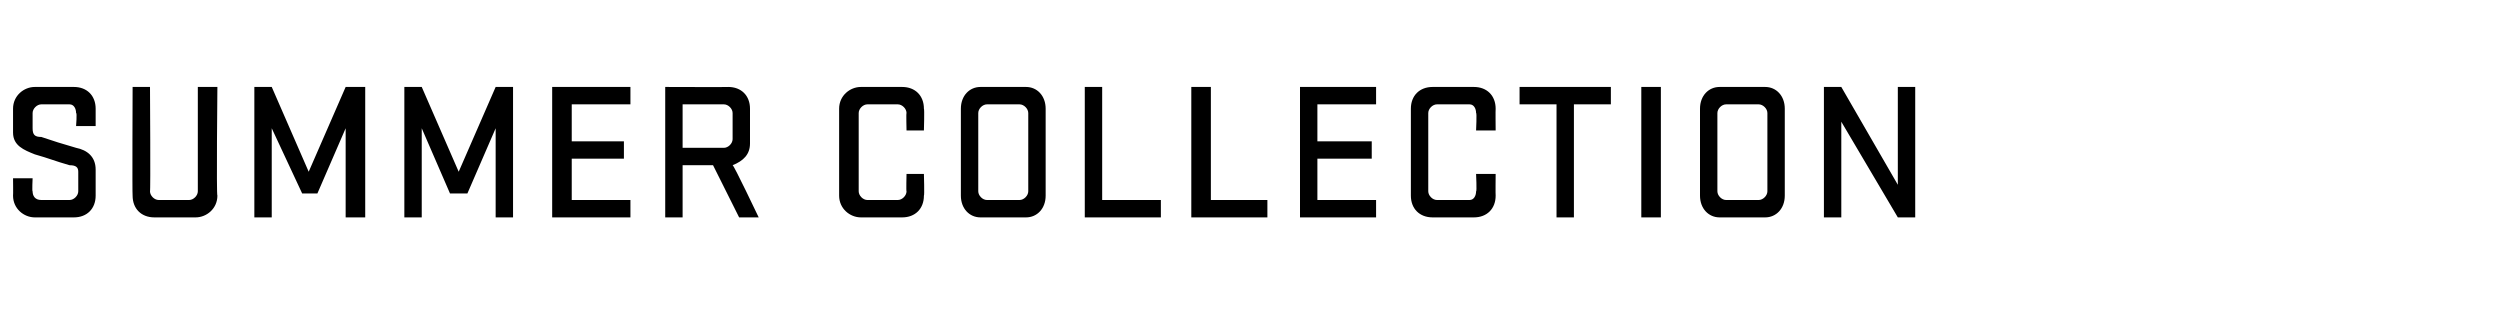 <?xml version="1.0" standalone="no"?><!DOCTYPE svg PUBLIC "-//W3C//DTD SVG 1.1//EN" "http://www.w3.org/Graphics/SVG/1.1/DTD/svg11.dtd"><svg xmlns="http://www.w3.org/2000/svg" version="1.1" width="115px" height="15.1px" viewBox="0 -1 115 15.1" style="top:-1px">  <desc>SUMMER COLLECTION</desc>  <defs/>  <g id="Polygon38021">    <path d="M 3.2 6.6 C 2.5 6.4 2.3 6.3 1.6 6.1 C 1.1 5.9 0.6 5.7 0.6 5.1 C 0.6 5.1 0.6 4 0.6 4 C 0.6 3.4 1.1 3 1.6 3 C 1.6 3 3.4 3 3.4 3 C 4 3 4.4 3.4 4.4 4 C 4.4 4 4.4 4.8 4.4 4.8 L 3.5 4.8 C 3.5 4.8 3.55 4.18 3.5 4.2 C 3.5 4 3.4 3.8 3.2 3.8 C 3.2 3.8 1.9 3.8 1.9 3.8 C 1.7 3.8 1.5 4 1.5 4.2 C 1.5 4.2 1.5 4.9 1.5 4.9 C 1.5 5.2 1.6 5.3 1.9 5.3 C 2.5 5.5 2.8 5.6 3.5 5.8 C 4 5.9 4.4 6.2 4.4 6.8 C 4.4 6.8 4.4 8 4.4 8 C 4.4 8.6 4 9 3.4 9 C 3.4 9 1.6 9 1.6 9 C 1.1 9 0.6 8.6 0.6 8 C 0.61 8.01 0.6 7.2 0.6 7.2 L 1.5 7.2 C 1.5 7.2 1.47 7.83 1.5 7.8 C 1.5 8 1.6 8.2 1.9 8.2 C 1.9 8.2 3.2 8.2 3.2 8.2 C 3.4 8.2 3.6 8 3.6 7.8 C 3.6 7.8 3.6 6.9 3.6 6.9 C 3.6 6.7 3.5 6.6 3.2 6.6 C 3.2 6.6 3.2 6.6 3.2 6.6 Z M 9.1 3 L 10 3 C 10 3 9.95 8.01 10 8 C 10 8.6 9.5 9 9 9 C 9 9 7.1 9 7.1 9 C 6.5 9 6.1 8.6 6.1 8 C 6.08 8.01 6.1 3 6.1 3 L 6.9 3 C 6.9 3 6.93 7.83 6.9 7.8 C 6.9 8 7.1 8.2 7.3 8.2 C 7.3 8.2 8.7 8.2 8.7 8.2 C 8.9 8.2 9.1 8 9.1 7.8 C 9.1 7.83 9.1 3 9.1 3 Z M 12.5 4.9 L 12.5 9 L 11.7 9 L 11.7 3 L 12.5 3 L 14.2 6.9 L 15.9 3 L 16.8 3 L 16.8 9 L 15.9 9 L 15.9 4.9 L 14.6 7.9 L 13.9 7.9 L 12.5 4.9 Z M 19.4 4.9 L 19.4 9 L 18.6 9 L 18.6 3 L 19.4 3 L 21.1 6.9 L 22.8 3 L 23.6 3 L 23.6 9 L 22.8 9 L 22.8 4.9 L 21.5 7.9 L 20.7 7.9 L 19.4 4.9 Z M 25.4 3 L 29 3 L 29 3.8 L 26.3 3.8 L 26.3 5.5 L 28.7 5.5 L 28.7 6.3 L 26.3 6.3 L 26.3 8.2 L 29 8.2 L 29 9 L 25.4 9 L 25.4 3 Z M 32.8 6.6 L 31.4 6.6 L 31.4 9 L 30.6 9 L 30.6 3 C 30.6 3 33.54 3.01 33.5 3 C 34.1 3 34.5 3.4 34.5 4 C 34.5 4 34.5 5.6 34.5 5.6 C 34.5 6.1 34.2 6.4 33.7 6.6 C 33.74 6.56 34.9 9 34.9 9 L 34 9 L 32.8 6.6 Z M 33.7 4.2 C 33.7 4 33.5 3.8 33.3 3.8 C 33.29 3.8 31.4 3.8 31.4 3.8 L 31.4 5.8 C 31.4 5.8 33.29 5.8 33.3 5.8 C 33.5 5.8 33.7 5.6 33.7 5.4 C 33.7 5.4 33.7 4.2 33.7 4.2 Z M 41.7 7 L 42.5 7 C 42.5 7 42.53 8.01 42.5 8 C 42.5 8.6 42.1 9 41.5 9 C 41.5 9 39.6 9 39.6 9 C 39.1 9 38.6 8.6 38.6 8 C 38.6 8 38.6 4 38.6 4 C 38.6 3.4 39.1 3 39.6 3 C 39.6 3 41.5 3 41.5 3 C 42.1 3 42.5 3.4 42.5 4 C 42.53 4 42.5 5 42.5 5 L 41.7 5 C 41.7 5 41.68 4.18 41.7 4.2 C 41.7 4 41.5 3.8 41.3 3.8 C 41.3 3.8 39.9 3.8 39.9 3.8 C 39.7 3.8 39.5 4 39.5 4.2 C 39.5 4.2 39.5 7.8 39.5 7.8 C 39.5 8 39.7 8.2 39.9 8.2 C 39.9 8.2 41.3 8.2 41.3 8.2 C 41.5 8.2 41.7 8 41.7 7.8 C 41.68 7.83 41.7 7 41.7 7 Z M 44.2 8 C 44.2 8 44.2 4 44.2 4 C 44.2 3.4 44.6 3 45.1 3 C 45.1 3 47.2 3 47.2 3 C 47.7 3 48.1 3.4 48.1 4 C 48.1 4 48.1 8 48.1 8 C 48.1 8.6 47.7 9 47.2 9 C 47.2 9 45.1 9 45.1 9 C 44.6 9 44.2 8.6 44.2 8 Z M 47.3 4.2 C 47.3 4 47.1 3.8 46.9 3.8 C 46.9 3.8 45.4 3.8 45.4 3.8 C 45.2 3.8 45 4 45 4.2 C 45 4.2 45 7.8 45 7.8 C 45 8 45.2 8.2 45.4 8.2 C 45.4 8.2 46.9 8.2 46.9 8.2 C 47.1 8.2 47.3 8 47.3 7.8 C 47.3 7.8 47.3 4.2 47.3 4.2 Z M 49.9 3 L 50.7 3 L 50.7 8.2 L 53.4 8.2 L 53.4 9 L 49.9 9 L 49.9 3 Z M 54.8 3 L 55.7 3 L 55.7 8.2 L 58.3 8.2 L 58.3 9 L 54.8 9 L 54.8 3 Z M 59.8 3 L 63.3 3 L 63.3 3.8 L 60.6 3.8 L 60.6 5.5 L 63.1 5.5 L 63.1 6.3 L 60.6 6.3 L 60.6 8.2 L 63.3 8.2 L 63.3 9 L 59.8 9 L 59.8 3 Z M 67.9 7 L 68.8 7 C 68.8 7 68.79 8.01 68.8 8 C 68.8 8.6 68.4 9 67.8 9 C 67.8 9 65.9 9 65.9 9 C 65.3 9 64.9 8.6 64.9 8 C 64.9 8 64.9 4 64.9 4 C 64.9 3.4 65.3 3 65.9 3 C 65.9 3 67.8 3 67.8 3 C 68.4 3 68.8 3.4 68.8 4 C 68.79 4 68.8 5 68.8 5 L 67.9 5 C 67.9 5 67.94 4.18 67.9 4.2 C 67.9 4 67.8 3.8 67.6 3.8 C 67.6 3.8 66.1 3.8 66.1 3.8 C 65.9 3.8 65.7 4 65.7 4.2 C 65.7 4.2 65.7 7.8 65.7 7.8 C 65.7 8 65.9 8.2 66.1 8.2 C 66.1 8.2 67.6 8.2 67.6 8.2 C 67.8 8.2 67.9 8 67.9 7.8 C 67.94 7.83 67.9 7 67.9 7 Z M 69.9 3 L 74.1 3 L 74.1 3.8 L 72.4 3.8 L 72.4 9 L 71.6 9 L 71.6 3.8 L 69.9 3.8 L 69.9 3 Z M 76.4 9 L 75.5 9 L 75.5 3 L 76.4 3 L 76.4 9 Z M 78.2 8 C 78.2 8 78.2 4 78.2 4 C 78.2 3.4 78.6 3 79.1 3 C 79.1 3 81.2 3 81.2 3 C 81.7 3 82.1 3.4 82.1 4 C 82.1 4 82.1 8 82.1 8 C 82.1 8.6 81.7 9 81.2 9 C 81.2 9 79.1 9 79.1 9 C 78.6 9 78.2 8.6 78.2 8 Z M 81.3 4.2 C 81.3 4 81.1 3.8 80.9 3.8 C 80.9 3.8 79.4 3.8 79.4 3.8 C 79.2 3.8 79 4 79 4.2 C 79 4.2 79 7.8 79 7.8 C 79 8 79.2 8.2 79.4 8.2 C 79.4 8.2 80.9 8.2 80.9 8.2 C 81.1 8.2 81.3 8 81.3 7.8 C 81.3 7.8 81.3 4.2 81.3 4.2 Z M 88.1 9 L 87.3 9 L 84.7 4.6 L 84.7 9 L 83.9 9 L 83.9 3 L 84.7 3 L 87.3 7.5 L 87.3 3 L 88.1 3 L 88.1 9 Z " stroke="none" fill="#000"/>  </g></svg>